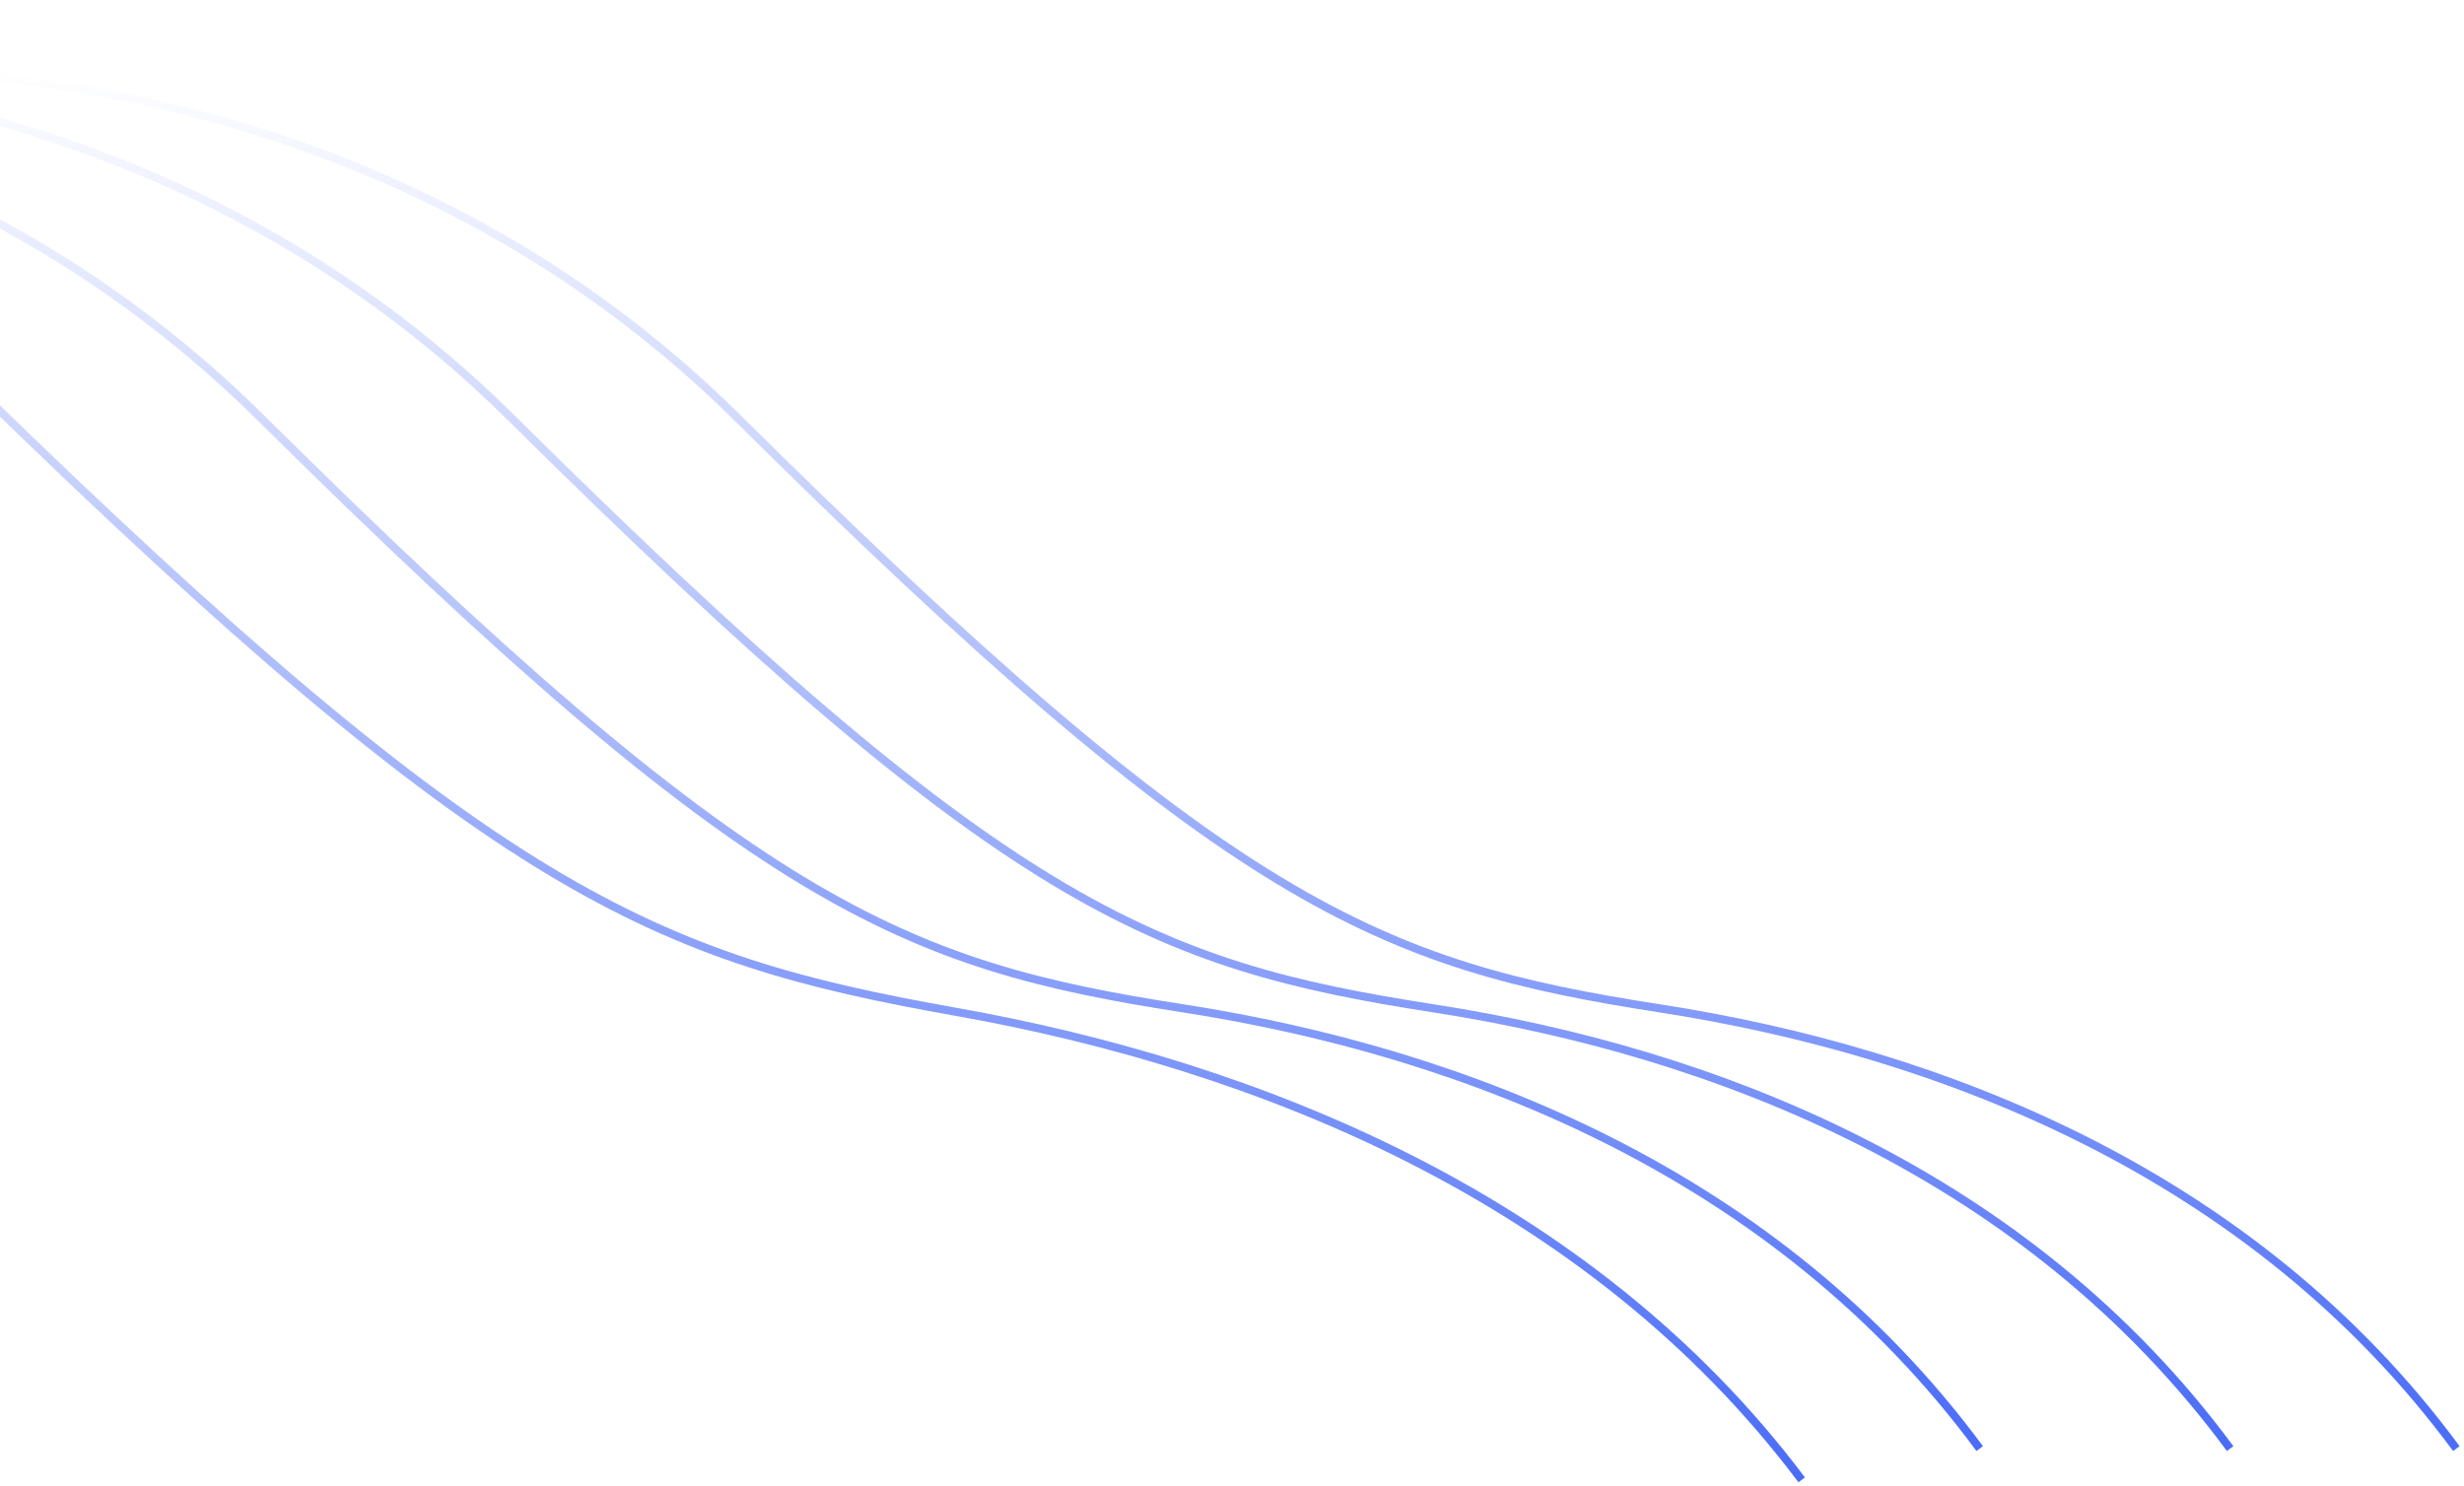 <svg width="305" height="184" viewBox="0 0 305 184" fill="none" xmlns="http://www.w3.org/2000/svg">
<path d="M-52.949 12.258C-25.179 5.271 42.559 3.395 91.34 51.784C152.316 112.271 170.752 119.457 205.495 124.848C240.238 130.238 278.88 145.21 304.051 179.345" stroke="url(#paint0_linear_19_137)"/>
<path d="M-80.949 12.257C-53.179 5.27 14.558 3.394 63.34 51.783C124.316 112.27 142.751 119.456 177.494 124.847C212.237 130.237 250.879 145.209 276.05 179.344" stroke="url(#paint1_linear_19_137)"/>
<path d="M-111.949 12.257C-84.179 5.27 -16.442 3.394 32.34 51.783C93.317 112.27 111.751 119.456 146.494 124.847C181.237 130.237 219.879 145.209 245.05 179.344" stroke="url(#paint2_linear_19_137)"/>
<path d="M-157 3.61C-126.98 -2.396 -54.105 -1.885 -2.765 48.205C61.41 110.818 81.067 118.651 118.299 125.264C155.532 131.877 196.737 148.204 223.018 183.215" stroke="url(#paint3_linear_19_137)"/>
<defs>
<linearGradient id="paint0_linear_19_137" x1="125.551" y1="8.568" x2="125.551" y2="179.345" gradientUnits="userSpaceOnUse">
<stop stop-color="#4A6CF7" stop-opacity="0"/>
<stop offset="1" stop-color="#4A6CF7"/>
</linearGradient>
<linearGradient id="paint1_linear_19_137" x1="97.55" y1="8.567" x2="97.55" y2="179.344" gradientUnits="userSpaceOnUse">
<stop stop-color="#4A6CF7" stop-opacity="0"/>
<stop offset="1" stop-color="#4A6CF7"/>
</linearGradient>
<linearGradient id="paint2_linear_19_137" x1="66.55" y1="8.567" x2="66.55" y2="179.344" gradientUnits="userSpaceOnUse">
<stop stop-color="#4A6CF7" stop-opacity="0"/>
<stop offset="1" stop-color="#4A6CF7"/>
</linearGradient>
<linearGradient id="paint3_linear_19_137" x1="35.013" y1="6.211" x2="29.419" y2="176.87" gradientUnits="userSpaceOnUse">
<stop stop-color="#4A6CF7" stop-opacity="0"/>
<stop offset="1" stop-color="#4A6CF7"/>
</linearGradient>
</defs>
</svg>
